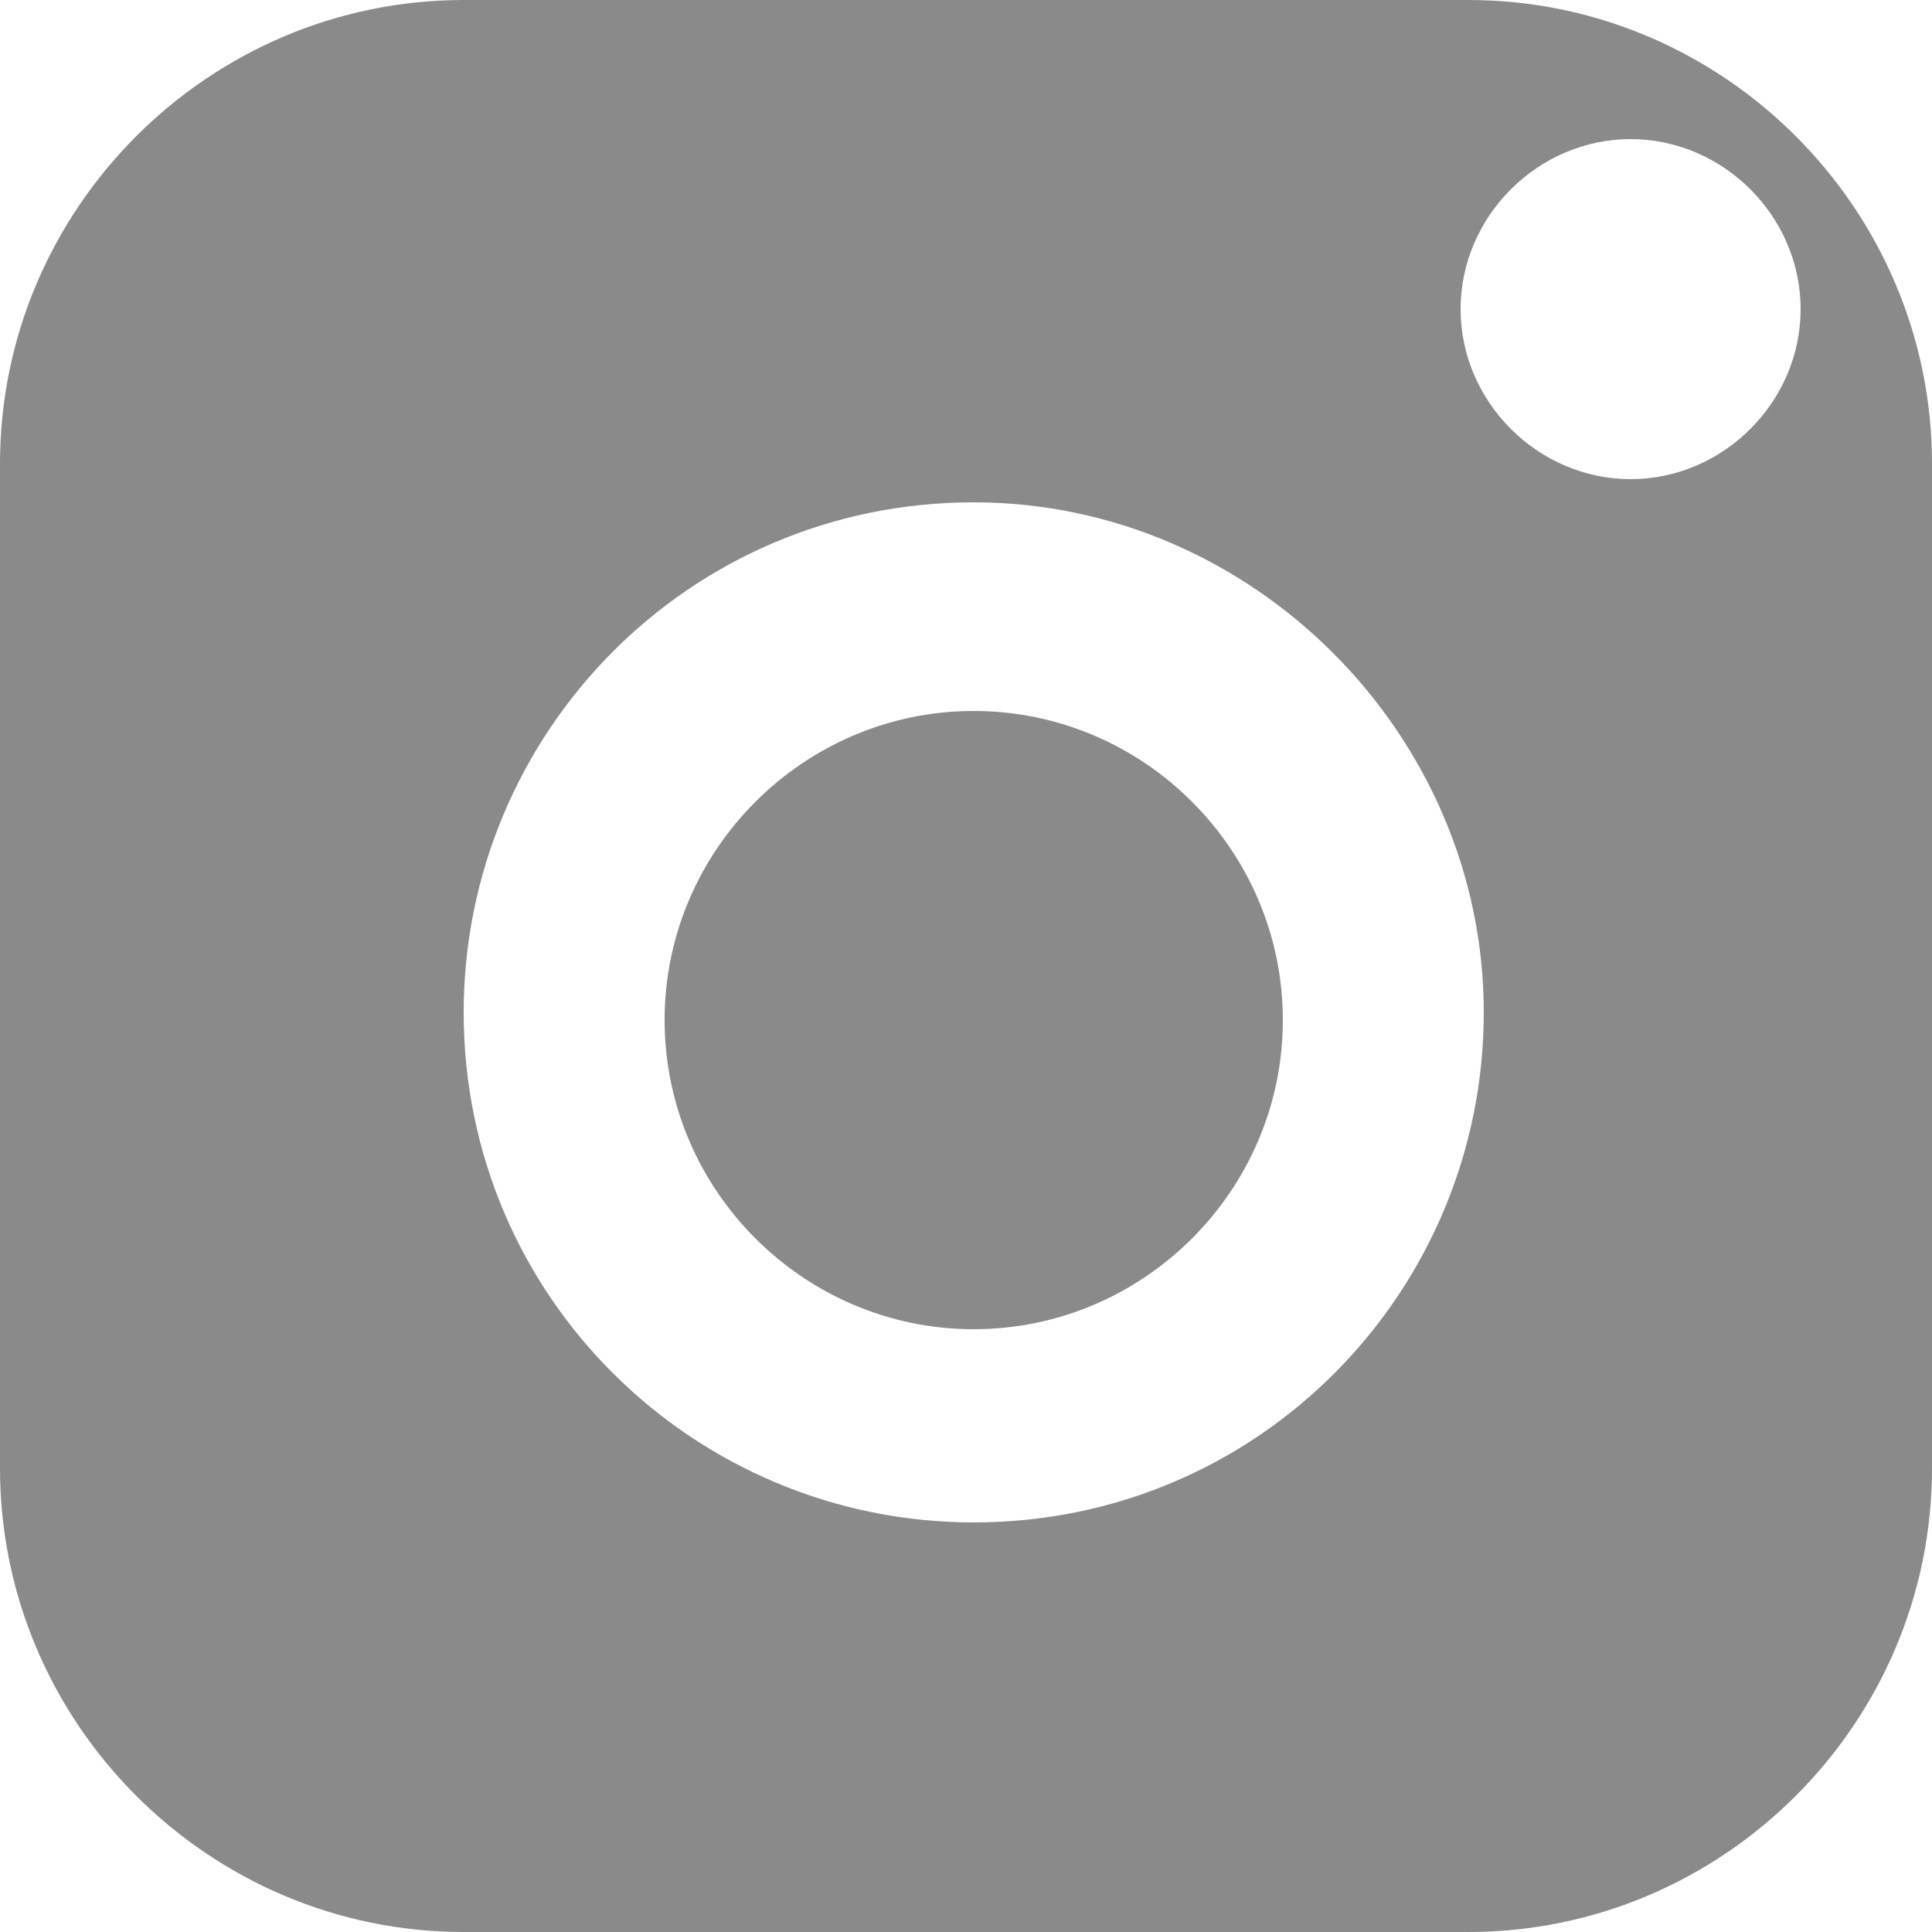 <?xml version="1.0" encoding="utf-8"?>
<!-- Generator: Adobe Illustrator 21.0.0, SVG Export Plug-In . SVG Version: 6.00 Build 0)  -->
<svg version="1.1" id="Component_31_2" xmlns="http://www.w3.org/2000/svg" xmlns:xlink="http://www.w3.org/1999/xlink" x="0px"
	 y="0px" viewBox="0 0 25 25" style="enable-background:new 0 0 25 25;" xml:space="preserve">
<style type="text/css">
	.st0{fill:#8B8A8A;}
</style>
<path id="Subtraction_3" class="st0" d="M19,25H6c-3.3,0-6-2.7-6-6V6c0-3.3,2.7-6,6-6h13c3.3,0,6,2.7,6,6v13C25,22.3,22.3,25,19,25z
	 M12.6,6.5c-3.7,0-6.6,3-6.6,6.6c0,3.7,3,6.6,6.6,6.6c3.7,0,6.6-3,6.6-6.6S16.2,6.5,12.6,6.5z M21.1,1.8c-1.2,0-2.2,1-2.2,2.2
	s1,2.2,2.2,2.2s2.2-1,2.2-2.2C23.3,2.8,22.3,1.8,21.1,1.8z M12.6,17.2c-2.2,0-4-1.8-4-4s1.8-4,4-4s4,1.8,4,4l0,0
	C16.6,15.4,14.8,17.2,12.6,17.2L12.6,17.2z"/>
</svg>
